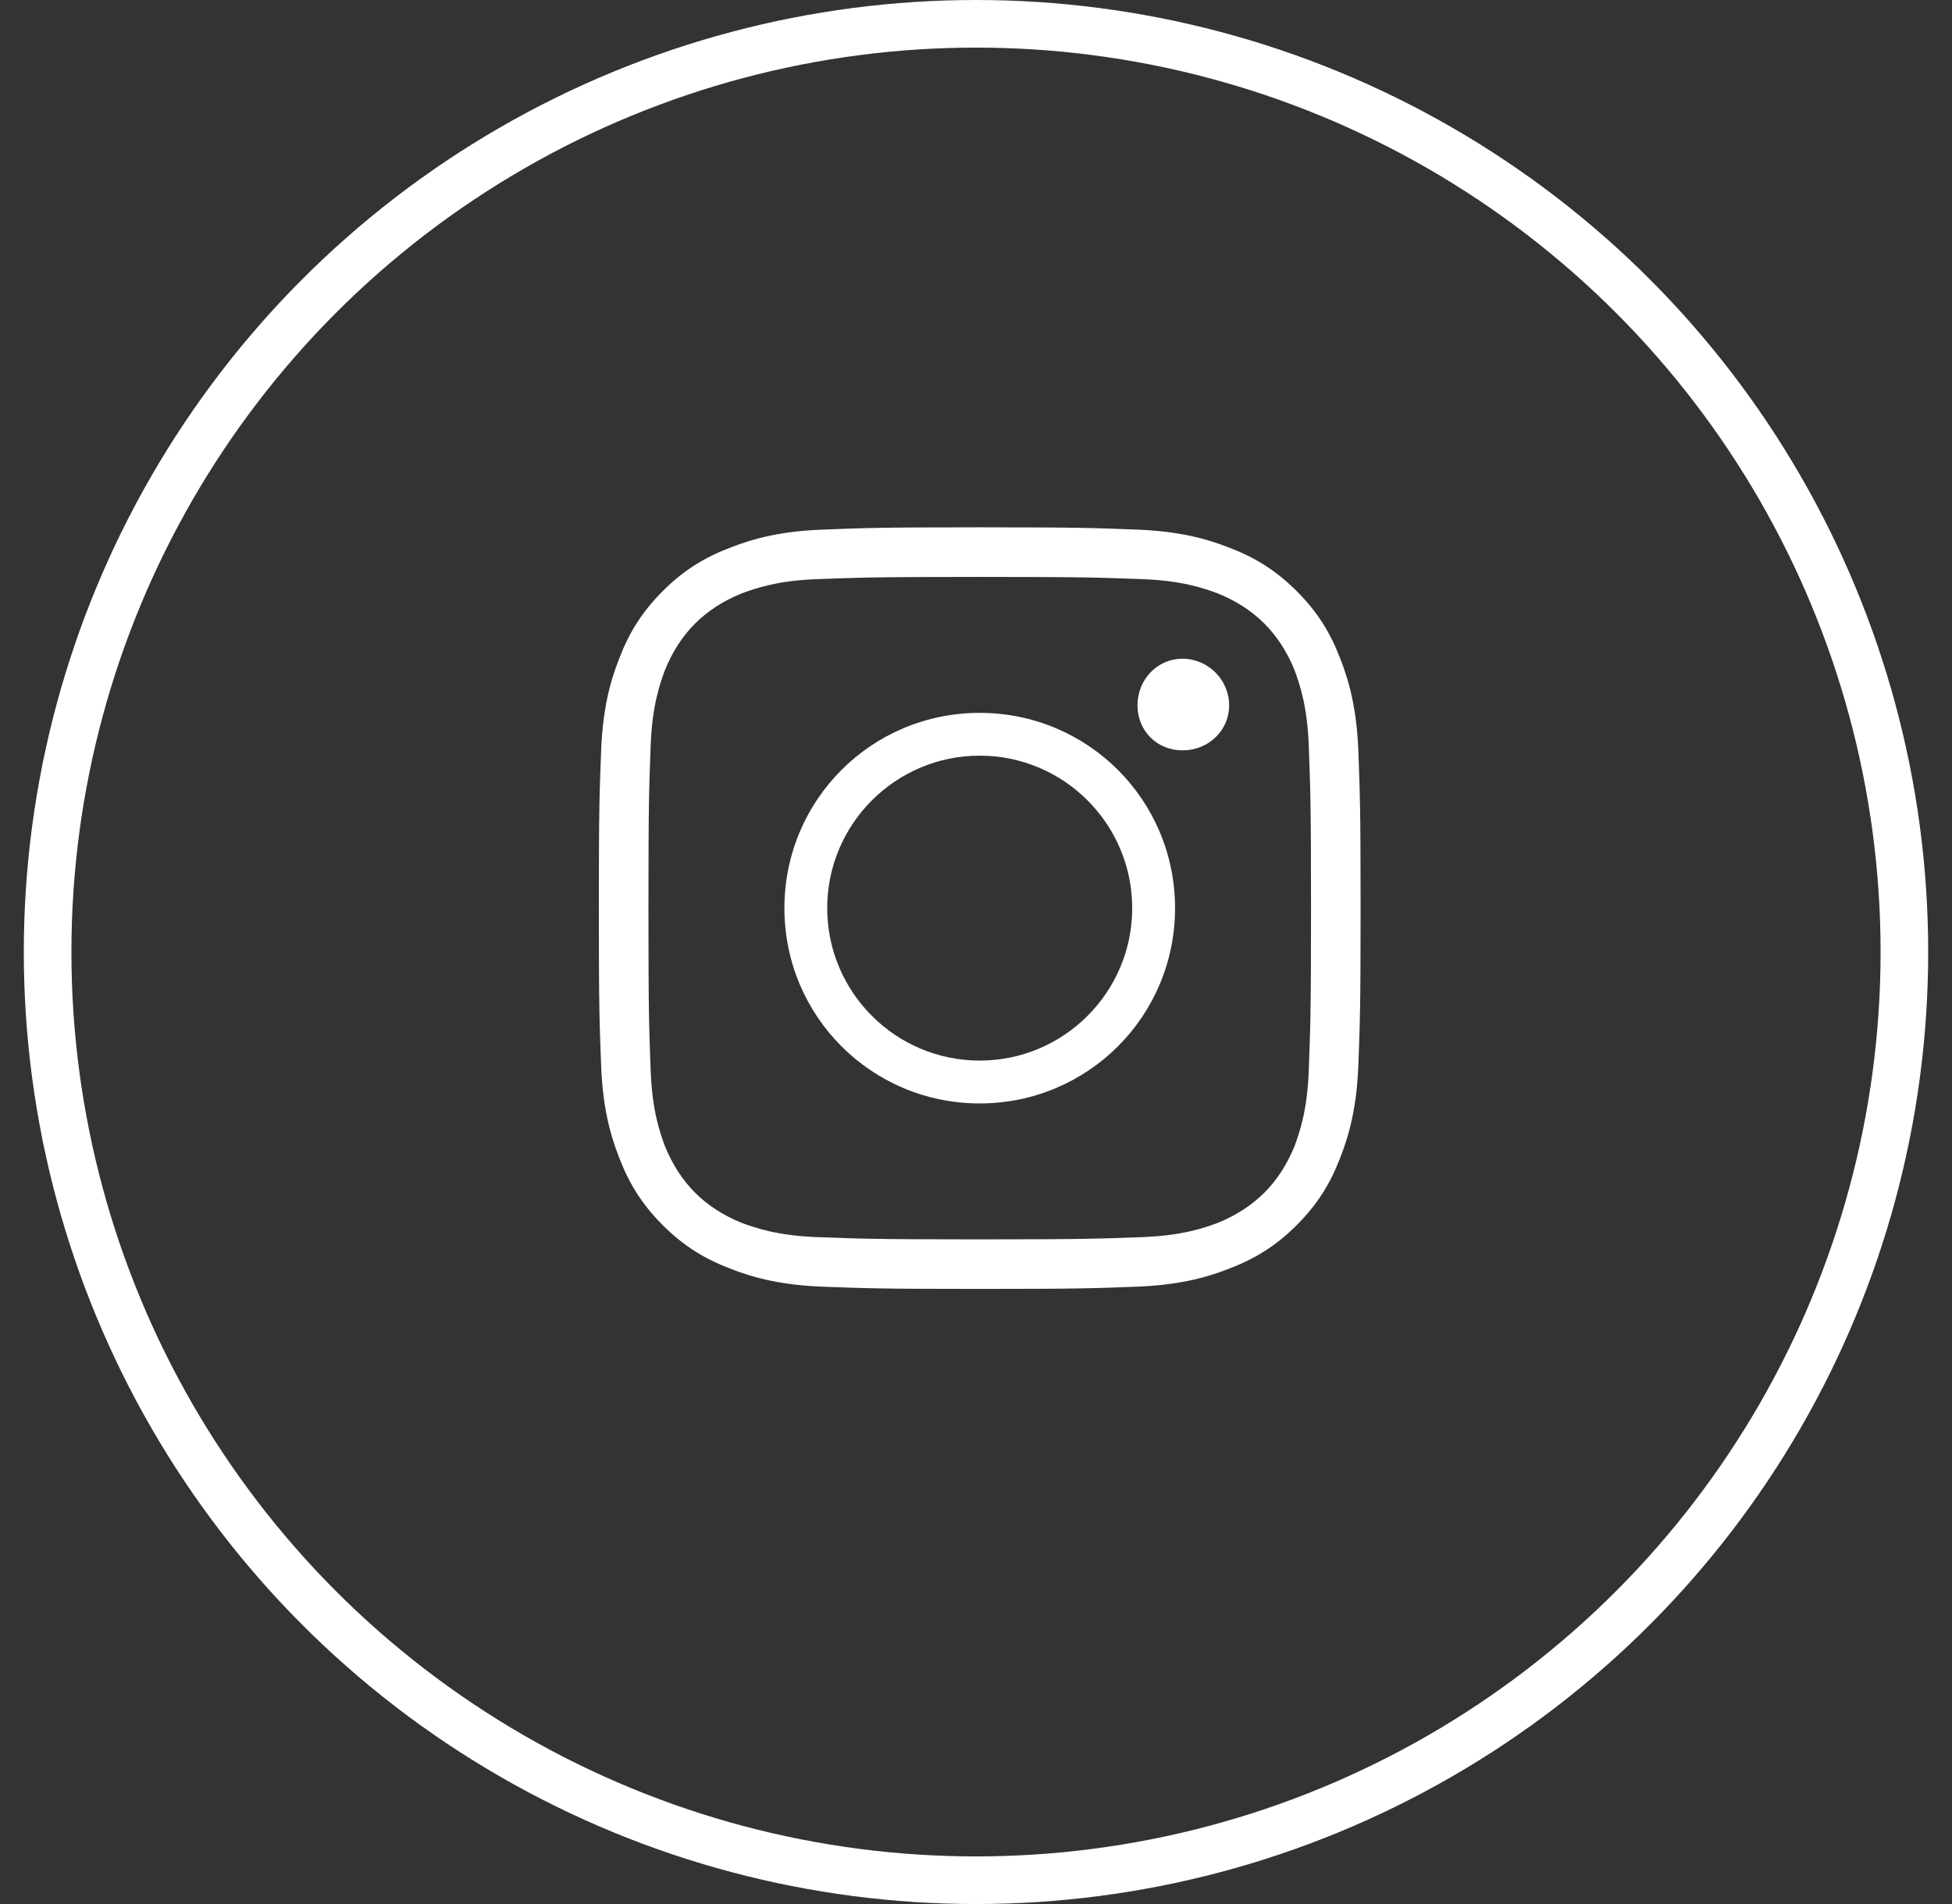 <?xml version="1.0" encoding="UTF-8"?> <svg xmlns="http://www.w3.org/2000/svg" width="41" height="40" viewBox="0 0 41 40" fill="none"><rect x="0" y="0" width="41" height="40" fill="#333333" stroke="none"/><path d="M20.578 11.078C22.756 11.078 23.024 11.094 23.876 11.126C24.712 11.157 25.296 11.299 25.817 11.504C26.353 11.709 26.795 11.977 27.237 12.419C27.679 12.861 27.947 13.303 28.152 13.839C28.357 14.36 28.499 14.944 28.531 15.78C28.562 16.632 28.578 16.901 28.578 19.078C28.578 21.256 28.562 21.524 28.531 22.376C28.499 23.212 28.357 23.796 28.152 24.317C27.947 24.853 27.679 25.295 27.237 25.737C26.795 26.179 26.353 26.447 25.817 26.652C25.296 26.857 24.712 26.999 23.876 27.031C23.024 27.062 22.756 27.078 20.578 27.078C18.401 27.078 18.132 27.062 17.28 27.031C16.444 26.999 15.86 26.857 15.339 26.652C14.803 26.447 14.361 26.179 13.919 25.737C13.477 25.295 13.209 24.853 13.004 24.317C12.799 23.796 12.657 23.212 12.626 22.376C12.594 21.524 12.578 21.256 12.578 19.078C12.578 16.901 12.594 16.632 12.626 15.78C12.657 14.944 12.799 14.36 13.004 13.839C13.209 13.303 13.477 12.861 13.919 12.419C14.361 11.977 14.803 11.709 15.339 11.504C15.86 11.299 16.444 11.157 17.28 11.126C18.132 11.094 18.401 11.078 20.578 11.078ZM20.578 12.12C18.306 12.12 18.038 12.135 17.154 12.167C16.334 12.198 15.876 12.356 15.576 12.467C14.803 12.782 14.282 13.303 13.967 14.076C13.856 14.376 13.698 14.834 13.667 15.654C13.635 16.538 13.62 16.806 13.62 19.078C13.62 21.35 13.635 21.619 13.667 22.502C13.698 23.323 13.856 23.78 13.967 24.08C14.282 24.853 14.803 25.374 15.576 25.69C15.876 25.8 16.334 25.958 17.154 25.989C18.038 26.021 18.306 26.037 20.578 26.037C22.85 26.037 23.119 26.021 24.002 25.989C24.823 25.958 25.28 25.8 25.58 25.69C26.353 25.374 26.874 24.853 27.19 24.08C27.3 23.78 27.458 23.323 27.489 22.502C27.521 21.619 27.537 21.35 27.537 19.078C27.537 16.806 27.521 16.538 27.489 15.654C27.458 14.834 27.3 14.376 27.19 14.076C26.874 13.303 26.353 12.782 25.58 12.467C25.28 12.356 24.823 12.198 24.002 12.167C23.119 12.135 22.85 12.12 20.578 12.12ZM20.578 22.281C22.345 22.281 23.781 20.845 23.781 19.078C23.781 17.311 22.345 15.875 20.578 15.875C18.811 15.875 17.375 17.311 17.375 19.078C17.375 20.845 18.811 22.281 20.578 22.281ZM20.578 14.976C22.85 14.976 24.681 16.806 24.681 19.078C24.681 21.35 22.85 23.181 20.578 23.181C18.306 23.181 16.476 21.35 16.476 19.078C16.476 16.806 18.306 14.976 20.578 14.976ZM25.817 14.818C25.817 15.354 25.375 15.764 24.838 15.764C24.302 15.764 23.892 15.354 23.892 14.818C23.892 14.281 24.302 13.839 24.838 13.839C25.375 13.839 25.817 14.281 25.817 14.818Z" fill="white"></path><circle cx="20.5" cy="20" r="19.5" stroke="white"></circle></svg> 